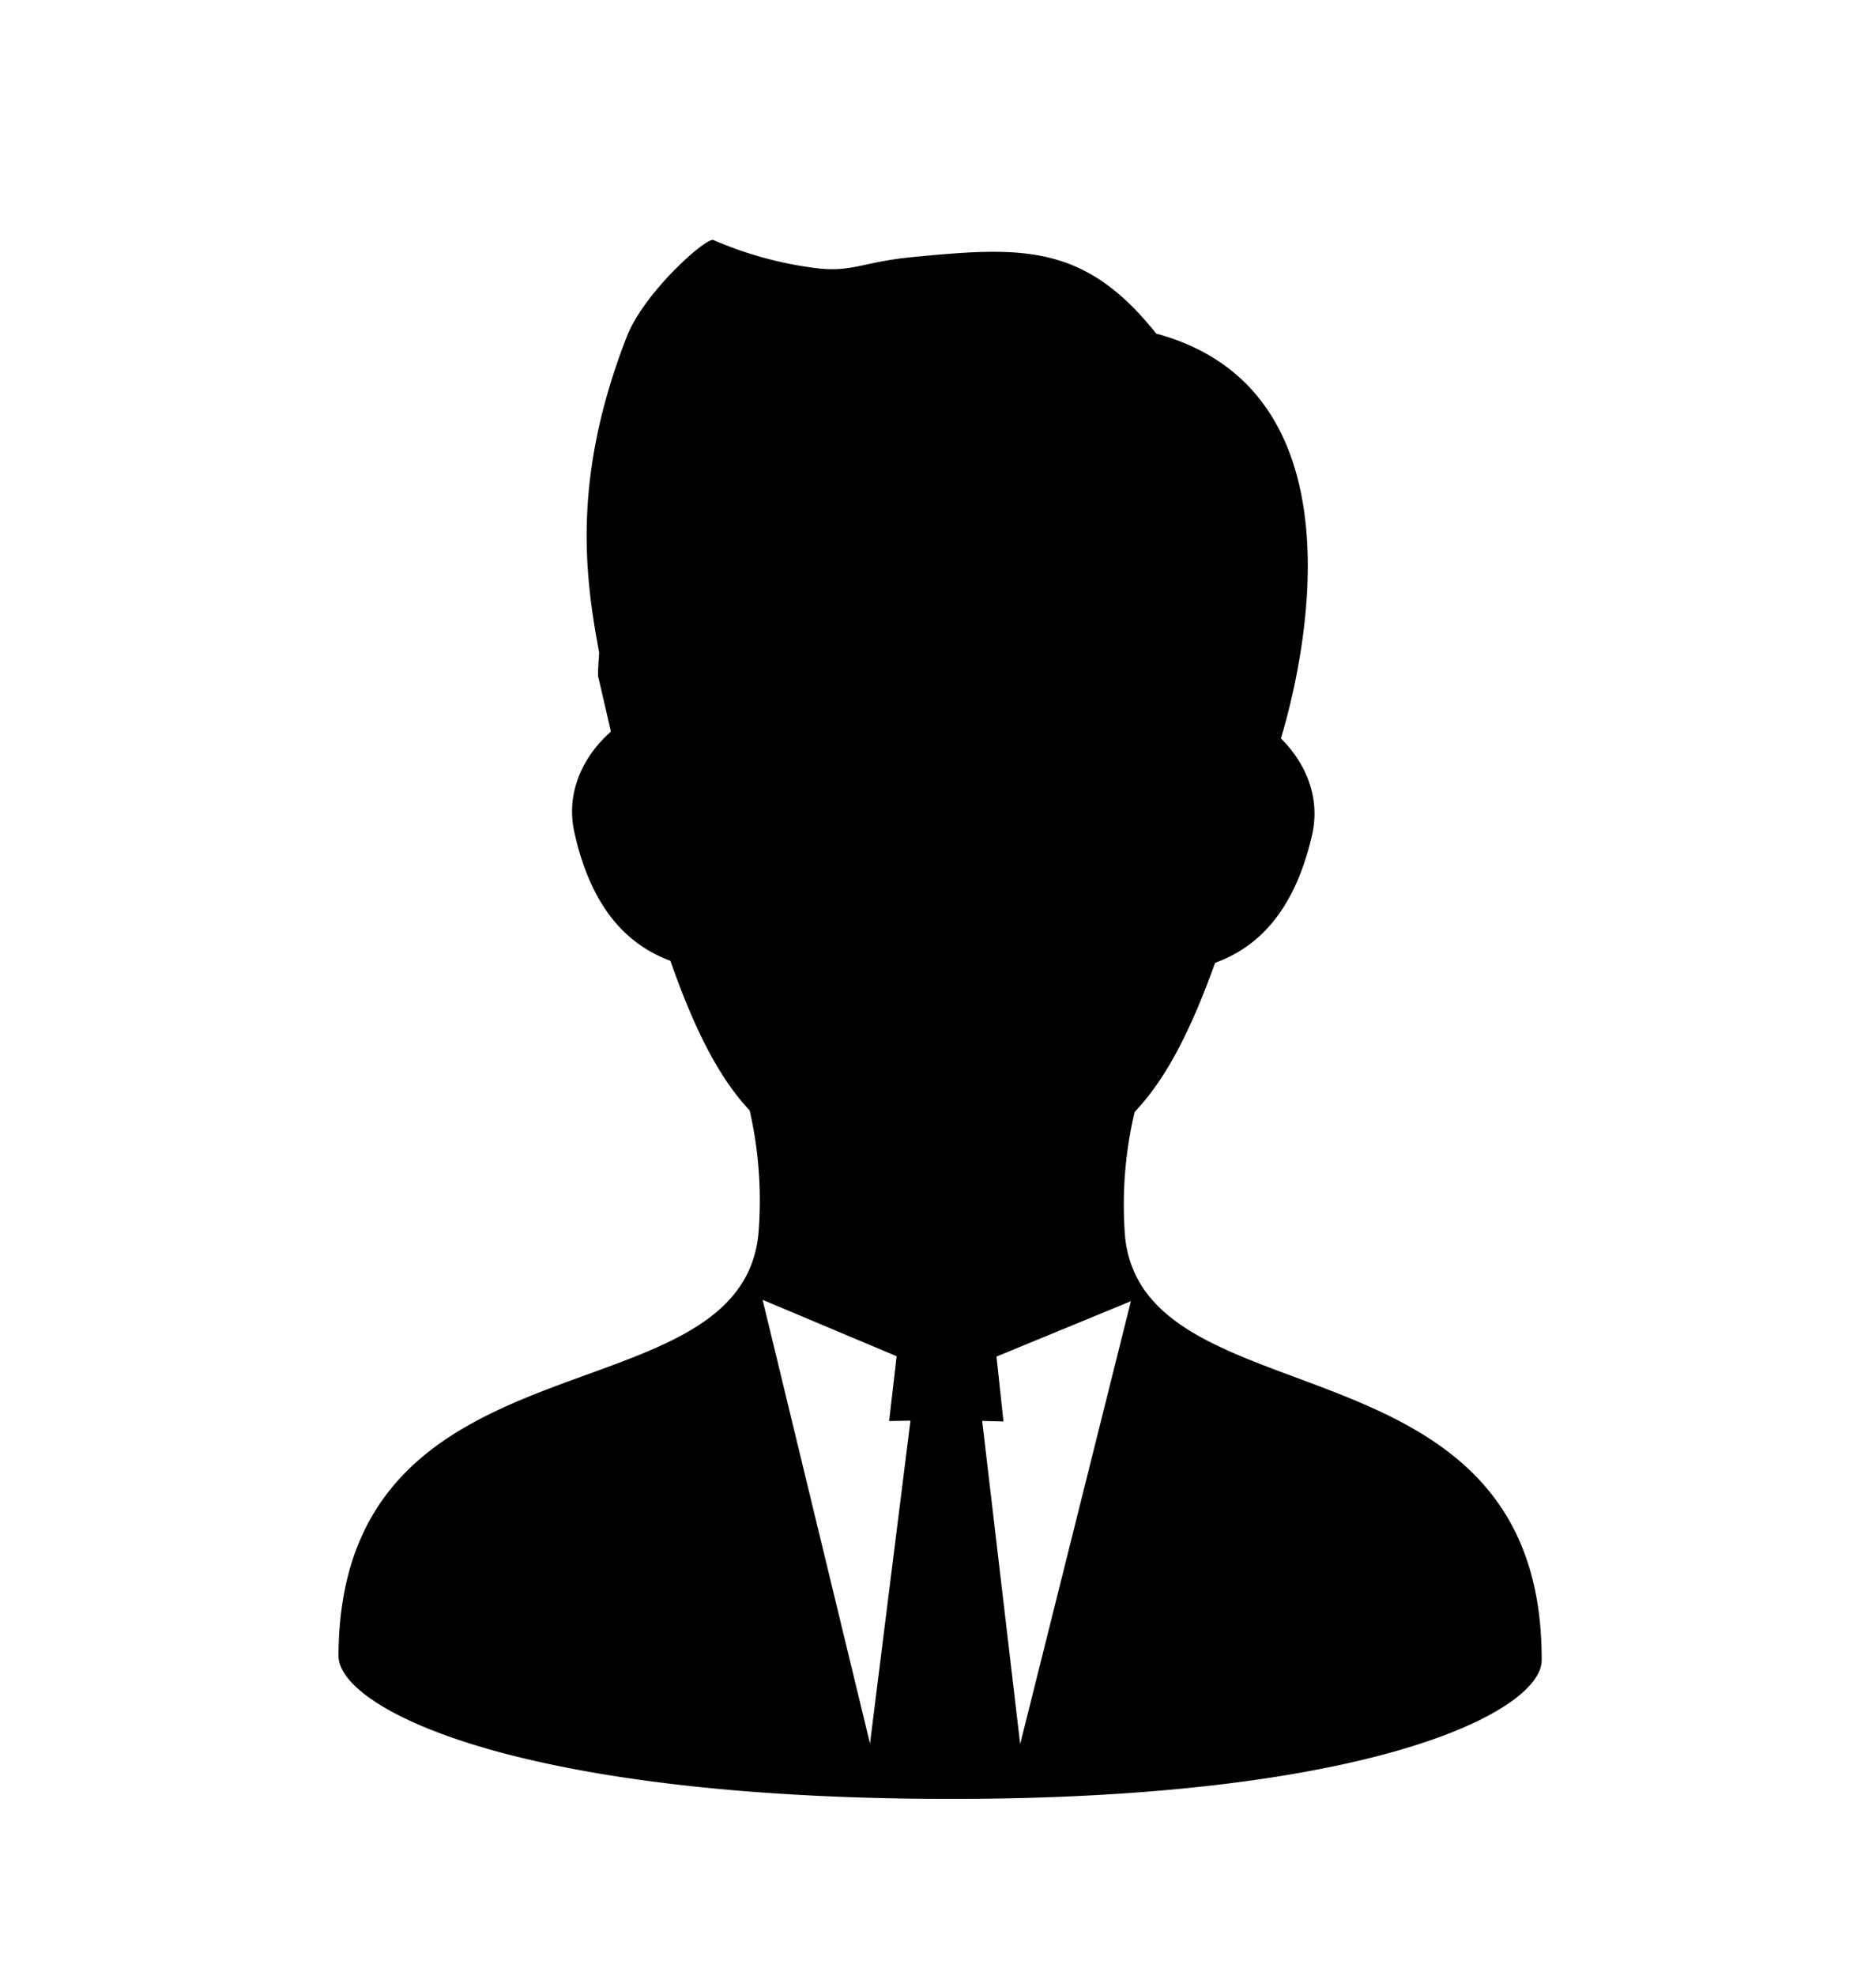 <svg xmlns="http://www.w3.org/2000/svg" width="266" height="280" viewBox="0 0 266 280">
  <g id="グループ_10947" data-name="グループ 10947" transform="translate(-2547 -6352)">
    <rect id="長方形_6323" data-name="長方形 6323" width="266" height="280" transform="translate(2547 6352)" fill="none"/>
    <path id="パス_15411" data-name="パス 15411" d="M314.271,710.9a57.193,57.193,0,0,1,1.363-17.629c4.152-4.354,7.719-10.847,11.407-21.131,5.506-2,11.108-6.631,13.743-18.094,1.214-5.279-.842-10.173-4.414-13.706,2.631-8.708,13.008-49.067-17.679-57.375-10.167-12.807-19.108-12.33-34.438-10.856-7.625.733-8.715,2.349-14.563,1.478a53.132,53.132,0,0,1-13.776-3.882c-.942-.477-9.821,7.343-12.311,13.744-7.888,20.278-5.843,34.214-3.895,44.756-.07,1.078-.164,2.153-.168,3.243l1.791,7.724c.005.079,0,.155,0,.235-3.973,3.534-6.378,8.66-5.139,14.245,2.549,11.487,8.119,16.161,13.613,18.2,3.609,10.306,7.122,16.823,11.239,21.208a57.128,57.128,0,0,1,1.232,17.645c-2.89,26.848-59.351,12.488-59.529,59.646-.028,7.273,24.3,20.049,85.224,20.277s85.348-12.363,85.374-19.635c.178-47.158-56.389-33.223-59.078-60.092m-36.158,71.885L262.882,719.9l19,7.991-1.059,9.19,3.023-.054Zm18.925-45.642-.989-9.2,19.058-7.848-15.7,62.768-5.388-45.8Z" transform="translate(2392.249 5816.314)"/>
  </g>
</svg>
